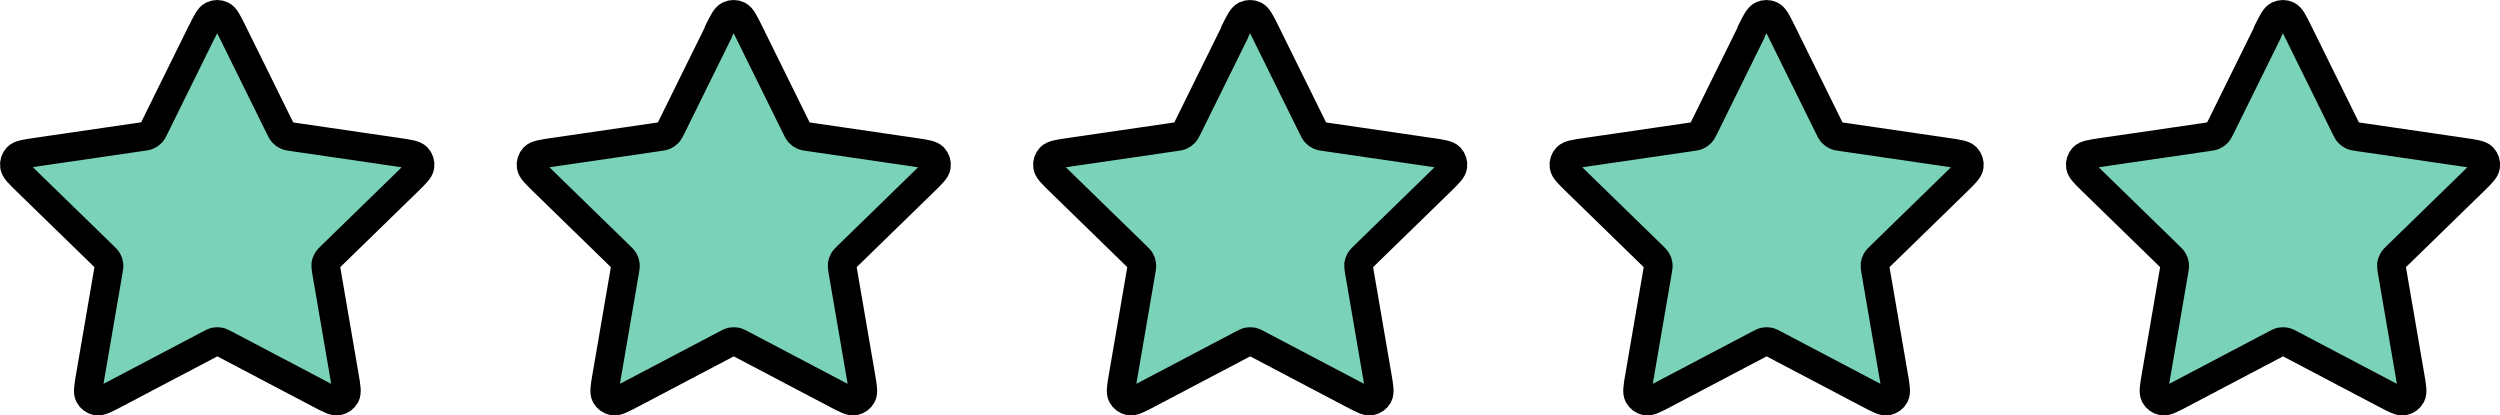 <?xml version="1.0" encoding="UTF-8"?>
<svg id="Layer_1" data-name="Layer 1" xmlns="http://www.w3.org/2000/svg" viewBox="0 0 325.17 54.03">
  <defs>
    <style>
      .cls-1 {
        fill: #7ad3b8;
        stroke: #000;
        stroke-linecap: round;
        stroke-linejoin: round;
        stroke-width: 3.73px;
      }
    </style>
  </defs>
  <path class="cls-1" d="M26.24,4.17c.65-1.31.97-1.96,1.41-2.17.38-.18.82-.18,1.2,0,.44.21.76.86,1.41,2.17l6.12,12.4c.19.39.29.58.43.73.12.13.27.24.44.32.19.09.4.12.82.18l13.69,2c1.44.21,2.16.32,2.5.67.29.31.43.73.37,1.15-.06.48-.59.99-1.63,2.01l-9.9,9.64c-.31.3-.46.45-.56.63-.09.16-.14.33-.17.51-.02.2.01.42.08.84l2.34,13.62c.25,1.44.37,2.16.14,2.58-.2.37-.56.63-.97.71-.48.09-1.12-.25-2.41-.93l-12.24-6.44c-.38-.2-.57-.3-.77-.34-.18-.03-.36-.03-.54,0-.2.04-.39.14-.77.34l-12.24,6.44c-1.29.68-1.94,1.02-2.41.93-.42-.08-.77-.34-.97-.71-.23-.43-.11-1.14.14-2.58l2.34-13.62c.07-.43.11-.64.08-.84-.02-.18-.08-.35-.17-.51-.1-.18-.25-.33-.56-.63L3.51,23.61c-1.04-1.02-1.57-1.52-1.63-2.01-.06-.42.08-.84.37-1.15.33-.35,1.05-.46,2.5-.67l13.69-2c.43-.06.64-.09.82-.18.16-.08.31-.18.44-.32.14-.15.23-.34.42-.73l6.12-12.4Z"/>
  <path class="cls-1" d="M93.41,4.17c.65-1.31.97-1.96,1.41-2.17.38-.18.82-.18,1.2,0,.44.21.76.86,1.41,2.17l6.12,12.4c.19.39.29.58.43.73.12.13.27.24.44.32.19.09.4.12.82.18l13.69,2c1.44.21,2.16.32,2.5.67.29.31.43.73.37,1.15-.06.48-.59.99-1.63,2.01l-9.9,9.64c-.31.3-.46.45-.56.63-.09.16-.14.33-.17.51-.02.2.01.42.08.84l2.34,13.62c.25,1.44.37,2.16.14,2.58-.2.37-.56.63-.97.71-.48.09-1.12-.25-2.41-.93l-12.24-6.44c-.38-.2-.57-.3-.77-.34-.18-.03-.36-.03-.54,0-.2.04-.39.14-.77.34l-12.24,6.44c-1.29.68-1.94,1.02-2.41.93-.41-.08-.77-.34-.97-.71-.23-.43-.11-1.14.14-2.58l2.34-13.62c.07-.43.11-.64.08-.84-.02-.18-.08-.35-.17-.51-.1-.18-.25-.33-.56-.63l-9.9-9.64c-1.04-1.02-1.57-1.52-1.63-2.01-.06-.42.08-.84.37-1.15.33-.35,1.05-.46,2.5-.67l13.69-2c.43-.06.64-.09.82-.18.16-.08.31-.18.44-.32.14-.15.23-.34.43-.73l6.12-12.4Z"/>
  <path class="cls-1" d="M160.58,4.17c.65-1.31.97-1.96,1.41-2.17.38-.18.82-.18,1.2,0,.44.21.76.86,1.41,2.17l6.12,12.4c.19.39.29.58.43.73.12.13.27.24.44.32.19.09.4.12.82.18l13.69,2c1.44.21,2.16.32,2.5.67.29.31.43.73.37,1.15-.06.48-.59.99-1.63,2.01l-9.9,9.64c-.31.3-.46.45-.56.63-.09.16-.14.33-.17.51-.02.2.01.42.08.84l2.34,13.62c.25,1.44.37,2.16.14,2.58-.2.37-.56.63-.97.71-.48.09-1.12-.25-2.41-.93l-12.24-6.44c-.38-.2-.57-.3-.77-.34-.18-.03-.36-.03-.54,0-.2.04-.39.14-.77.34l-12.24,6.44c-1.29.68-1.94,1.02-2.41.93-.41-.08-.77-.34-.97-.71-.23-.43-.11-1.14.14-2.58l2.34-13.62c.07-.43.11-.64.08-.84-.02-.18-.08-.35-.17-.51-.1-.18-.25-.33-.56-.63l-9.9-9.64c-1.04-1.02-1.57-1.52-1.63-2.01-.06-.42.08-.84.37-1.15.33-.35,1.05-.46,2.5-.67l13.69-2c.43-.06.64-.09.82-.18.16-.08.31-.18.44-.32.14-.15.23-.34.43-.73l6.12-12.4Z"/>
  <path class="cls-1" d="M227.75,4.17c.65-1.31.97-1.96,1.41-2.17.38-.18.82-.18,1.2,0,.44.21.76.86,1.41,2.17l6.12,12.4c.19.39.29.58.43.73.12.13.27.24.44.32.19.09.4.12.82.18l13.69,2c1.44.21,2.16.32,2.5.67.29.31.43.73.37,1.15-.06.48-.59.99-1.63,2.01l-9.9,9.64c-.31.3-.46.45-.56.63-.09.16-.14.33-.17.51-.02.2.01.42.08.84l2.34,13.62c.25,1.44.37,2.16.14,2.58-.2.37-.56.63-.97.71-.48.09-1.12-.25-2.41-.93l-12.24-6.44c-.38-.2-.57-.3-.77-.34-.18-.03-.36-.03-.54,0-.2.04-.39.14-.77.34l-12.24,6.44c-1.29.68-1.94,1.02-2.41.93-.41-.08-.77-.34-.97-.71-.23-.43-.11-1.14.14-2.58l2.34-13.62c.07-.43.11-.64.08-.84-.02-.18-.08-.35-.17-.51-.1-.18-.25-.33-.56-.63l-9.9-9.64c-1.04-1.02-1.57-1.52-1.63-2.01-.06-.42.08-.84.37-1.15.33-.35,1.05-.46,2.5-.67l13.69-2c.43-.06.64-.09.82-.18.16-.08.31-.18.44-.32.14-.15.23-.34.43-.73l6.12-12.4Z"/>
  <path class="cls-1" d="M294.92,4.17c.65-1.31.97-1.96,1.41-2.17.38-.18.82-.18,1.2,0,.44.21.76.86,1.41,2.17l6.12,12.4c.19.39.29.58.43.73.12.13.27.24.44.32.19.09.4.12.82.18l13.69,2c1.44.21,2.16.32,2.5.67.29.31.43.73.37,1.15-.06.48-.59.99-1.63,2.01l-9.9,9.64c-.31.3-.46.45-.56.63-.09.16-.14.33-.17.51-.02.2.01.42.08.84l2.34,13.62c.25,1.44.37,2.16.14,2.58-.2.37-.56.63-.97.71-.48.09-1.12-.25-2.41-.93l-12.24-6.44c-.38-.2-.57-.3-.77-.34-.18-.03-.36-.03-.54,0-.2.04-.39.14-.77.34l-12.24,6.44c-1.29.68-1.94,1.02-2.41.93-.41-.08-.77-.34-.97-.71-.23-.43-.11-1.14.14-2.58l2.34-13.62c.07-.43.11-.64.08-.84-.02-.18-.08-.35-.17-.51-.1-.18-.25-.33-.56-.63l-9.9-9.64c-1.04-1.02-1.57-1.52-1.63-2.01-.06-.42.08-.84.37-1.15.33-.35,1.05-.46,2.5-.67l13.69-2c.43-.06.64-.09.82-.18.16-.08.31-.18.44-.32.14-.15.23-.34.43-.73l6.12-12.4Z"/>
</svg>